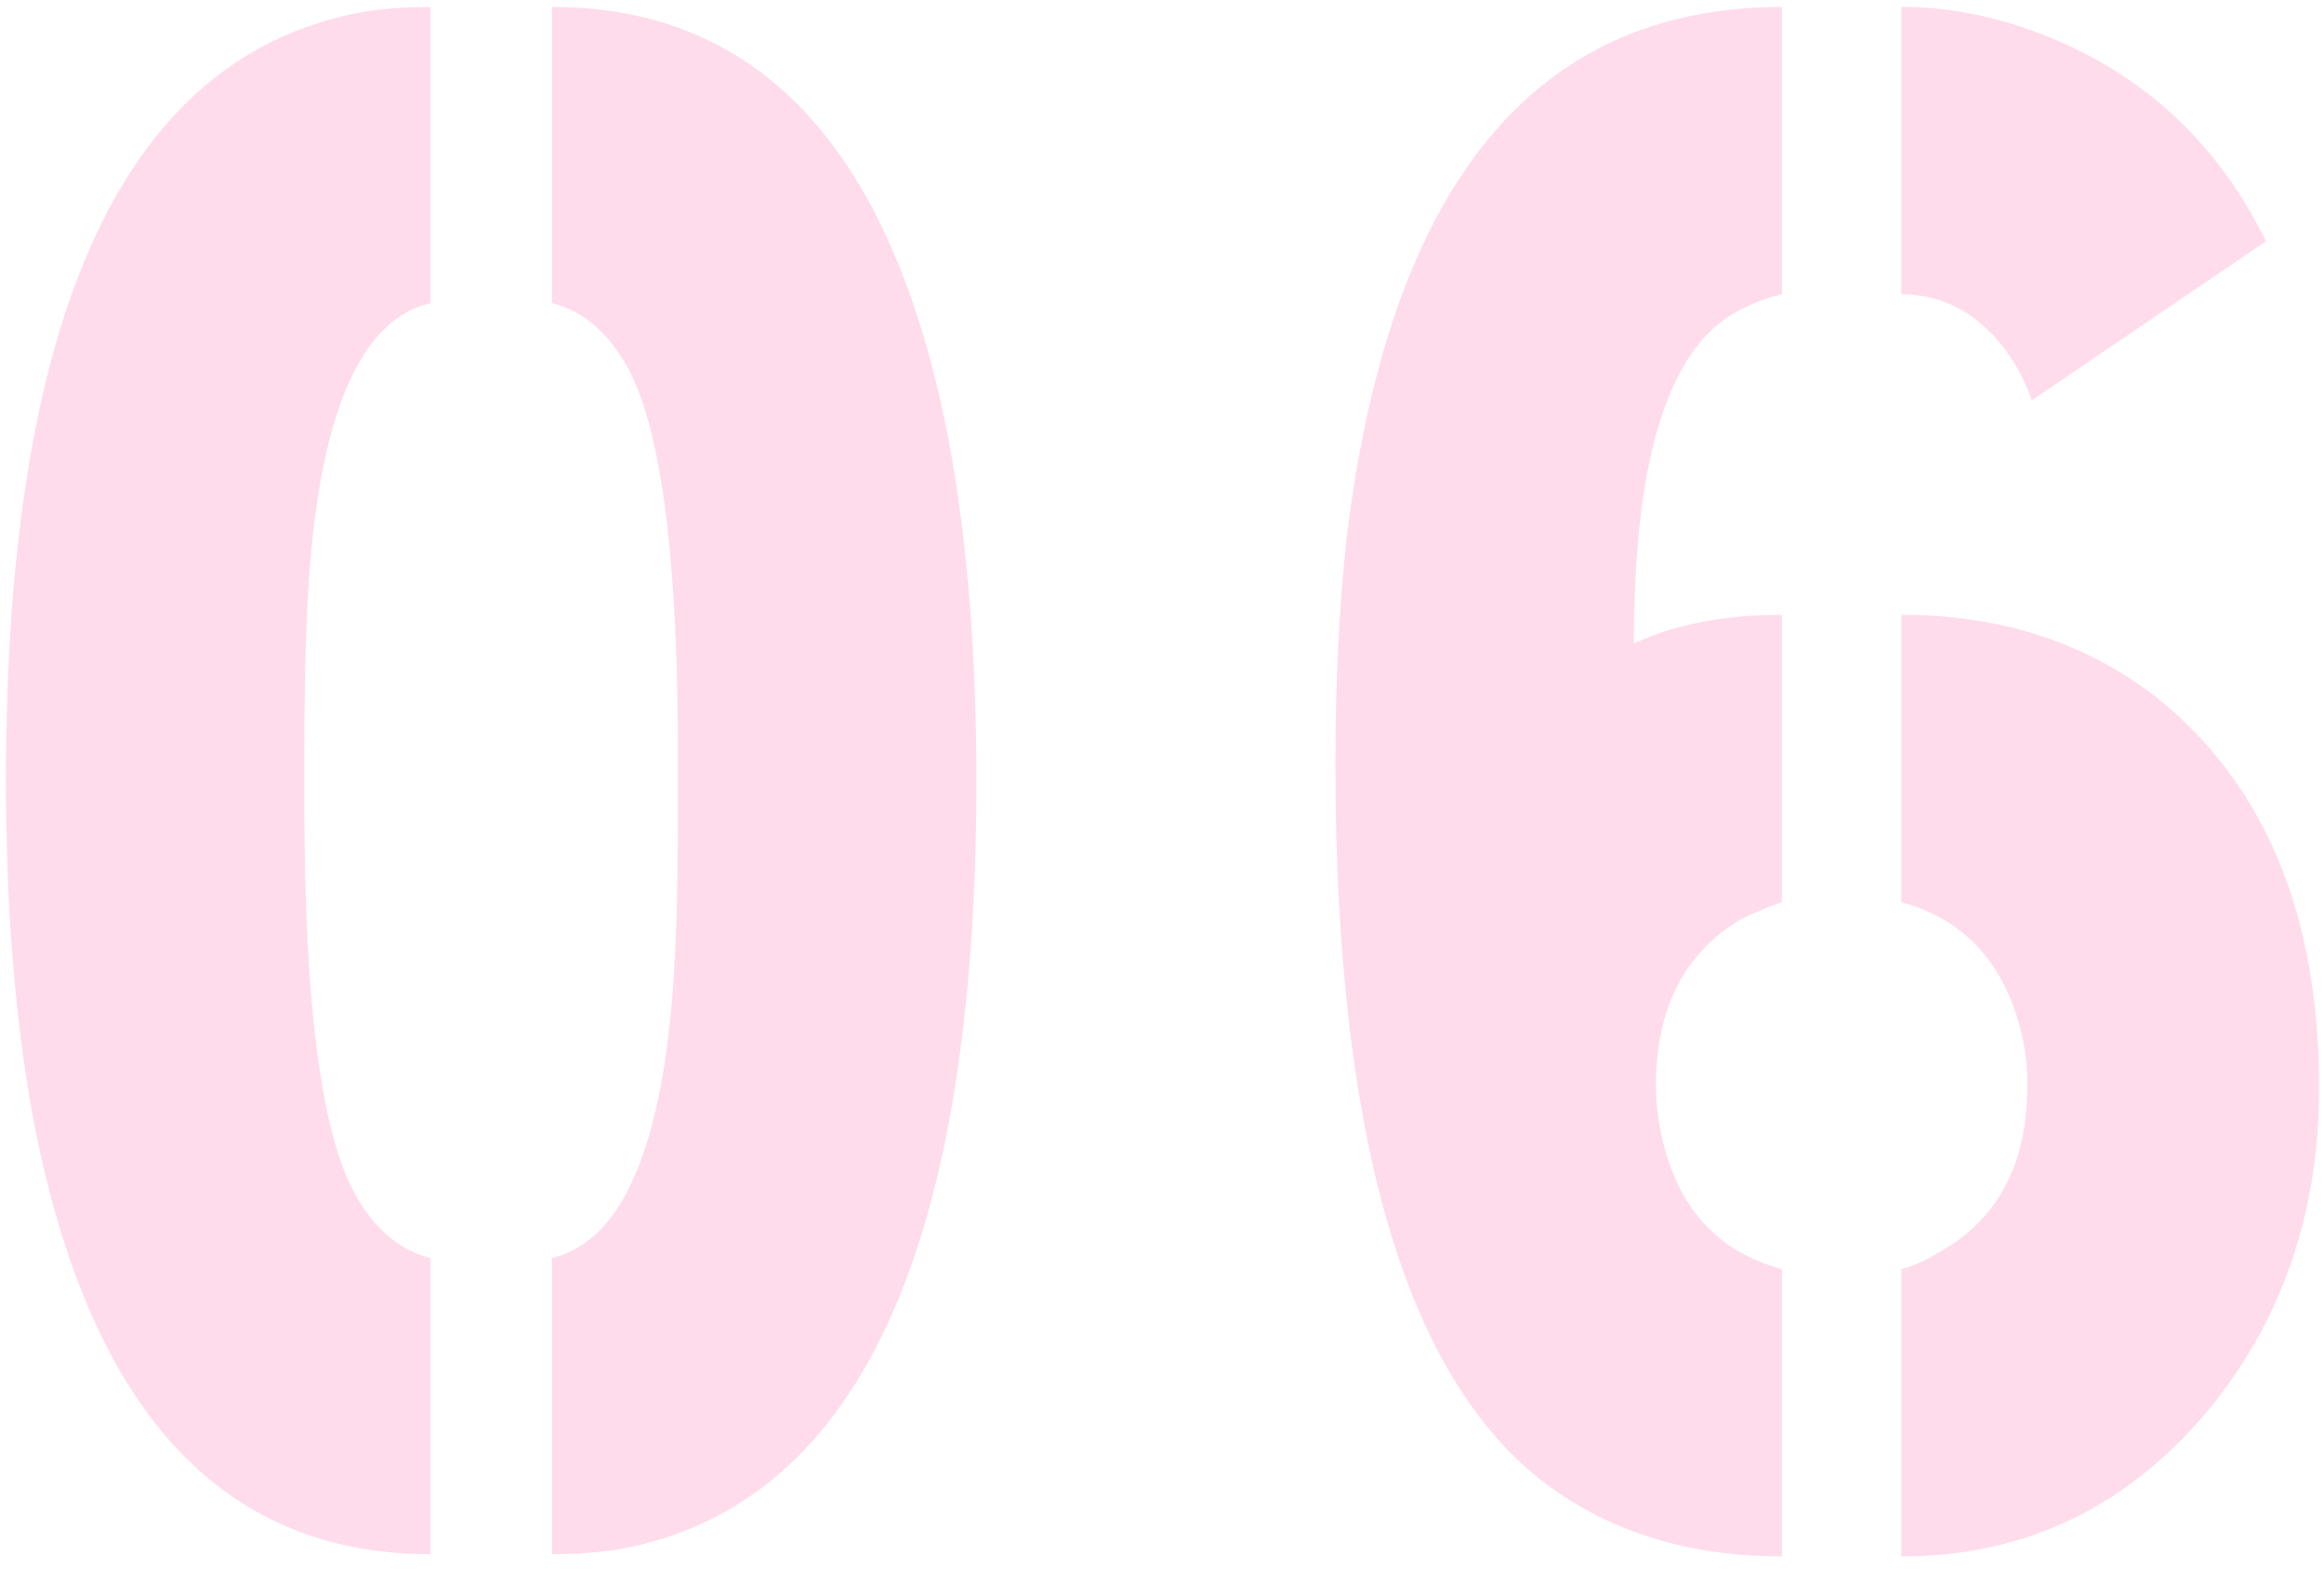 <svg width="154" height="104" viewBox="0 0 154 104" fill="none" xmlns="http://www.w3.org/2000/svg">
<path d="M28.52 103C14.555 103 5.766 93.283 2.152 73.85C0.98 67.404 0.395 60.031 0.395 51.73C0.395 20.48 8.354 3.488 24.271 0.754C25.639 0.559 27.055 0.461 28.52 0.461V20.09C23.539 21.262 20.805 28.342 20.316 41.33C20.219 43.576 20.17 46.506 20.17 50.119V53.342C20.17 66.818 21.342 75.51 23.686 79.416C24.955 81.564 26.566 82.883 28.52 83.371V103ZM36.576 103V83.371C41.557 82.199 44.291 75.119 44.779 62.131C44.877 59.885 44.926 56.955 44.926 53.342V50.119C44.926 36.643 43.754 27.951 41.41 24.045C40.141 21.896 38.529 20.578 36.576 20.09V0.461C50.541 0.461 59.33 10.178 62.943 29.611C64.115 36.057 64.701 43.43 64.701 51.73C64.701 82.981 56.742 99.973 40.824 102.707C39.457 102.902 38.041 103 36.576 103ZM118.08 103.146C111.928 103.146 106.703 101.535 102.406 98.312C93.129 91.281 88.49 75.363 88.49 50.559C88.49 45.285 88.734 40.353 89.223 35.764C92.055 12.229 101.674 0.461 118.08 0.461V19.504C116.811 19.797 115.639 20.285 114.564 20.969C110.365 23.703 108.266 30.93 108.266 42.648C111 41.379 114.271 40.744 118.08 40.744V59.787C117.201 60.08 116.273 60.471 115.297 60.959C111.586 63.205 109.73 66.867 109.73 71.945C109.73 72.922 109.828 73.898 110.023 74.875C111 79.856 113.686 82.932 118.08 84.103V103.146ZM125.99 103.146V84.103C126.771 83.908 127.553 83.566 128.334 83.078C132.338 80.93 134.34 77.219 134.34 71.945C134.34 70.871 134.242 69.846 134.047 68.869C132.973 63.986 130.287 60.959 125.99 59.787V40.744C132.533 40.744 138.148 42.551 142.836 46.164C150.062 51.926 153.676 60.568 153.676 72.092C153.676 80.1 151.381 87.033 146.791 92.893C141.322 99.728 134.389 103.146 125.99 103.146ZM134.633 26.535C134.242 25.363 133.656 24.24 132.875 23.166C131.02 20.725 128.725 19.504 125.99 19.504V0.461C128.92 0.461 131.85 0.998 134.779 2.072C141.713 4.611 146.84 9.25 150.16 15.988L134.633 26.535Z" fill="#FFDCEB"/>
</svg>
